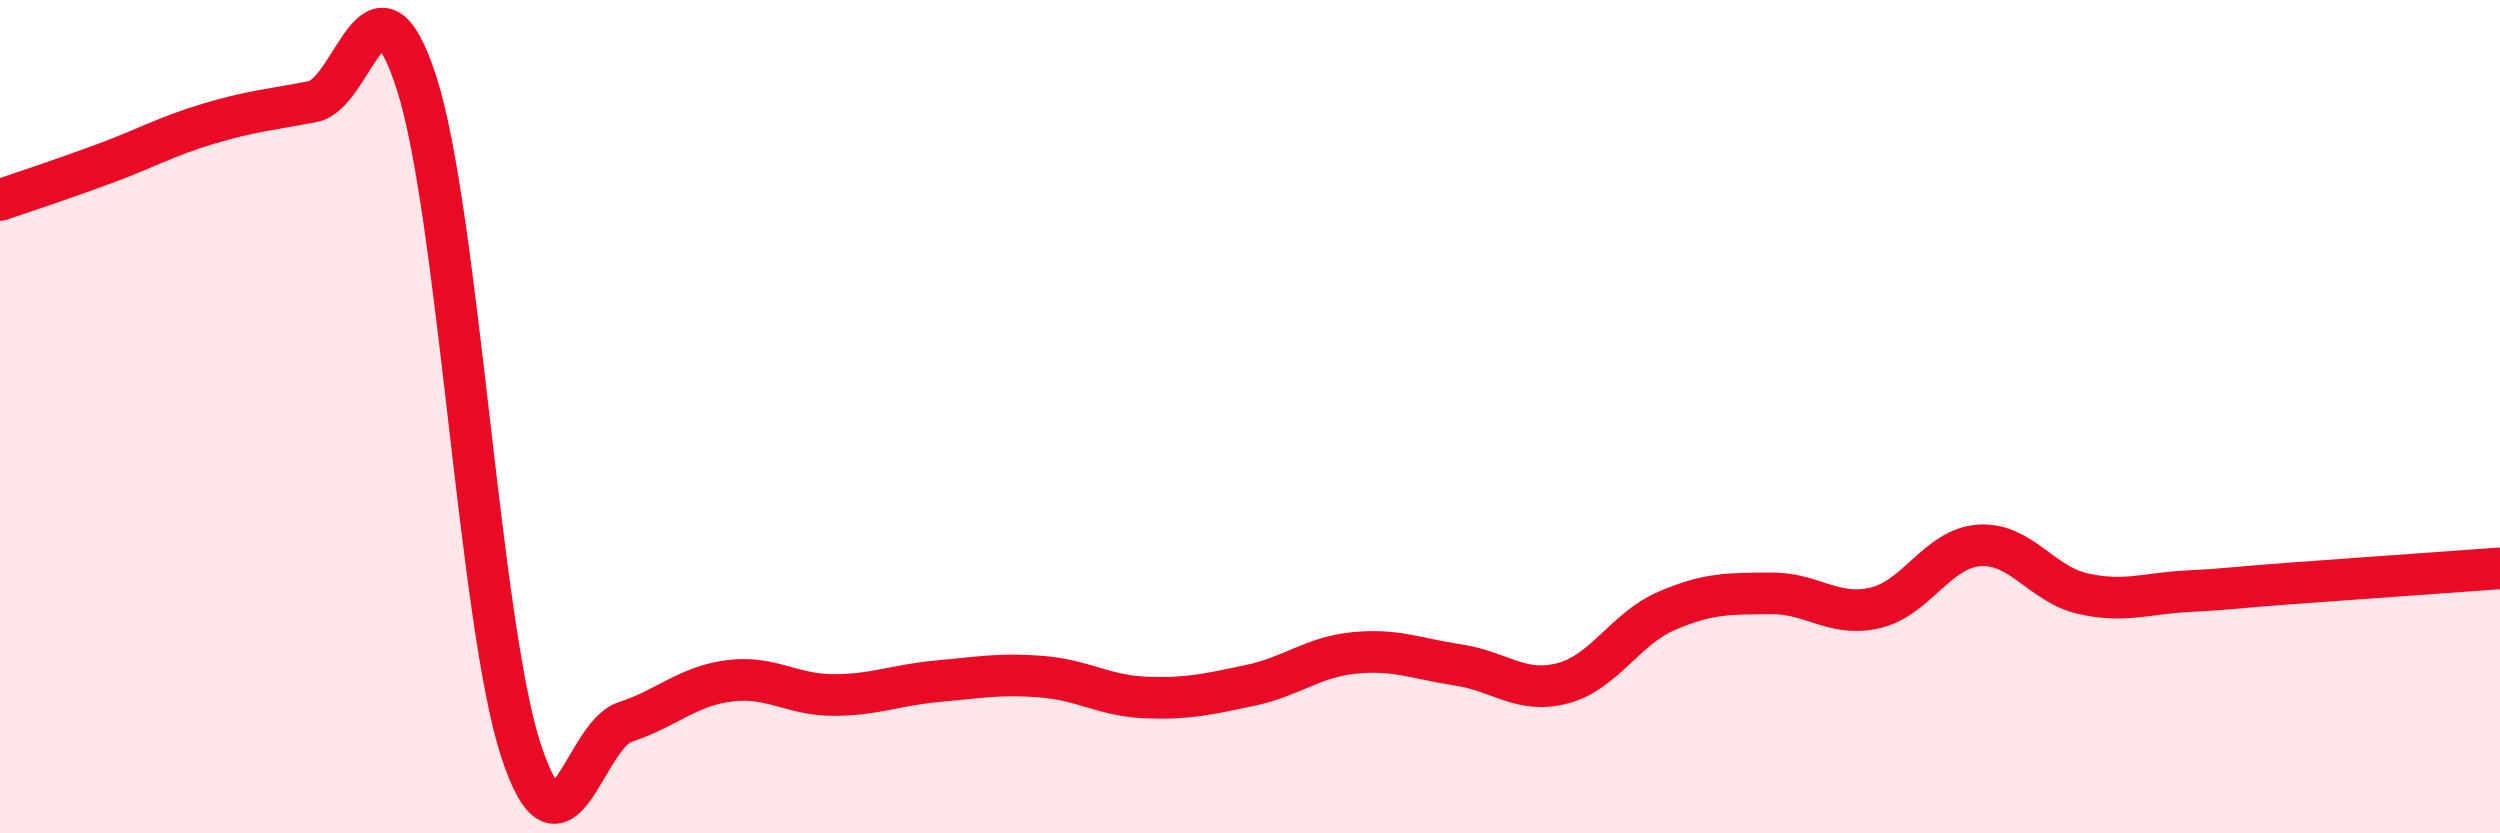 
    <svg width="60" height="20" viewBox="0 0 60 20" xmlns="http://www.w3.org/2000/svg">
      <path
        d="M 0,4.8 C 0.5,4.63 1.5,4.3 2.5,3.93 C 3.5,3.56 4,3.27 5,2.97 C 6,2.67 6.5,2.63 7.5,2.44 C 8.5,2.25 9,-1.11 10,2 C 11,5.11 11.5,14.93 12.5,18 C 13.5,21.07 14,17.66 15,17.33 C 16,17 16.5,16.47 17.5,16.34 C 18.5,16.21 19,16.68 20,16.68 C 21,16.68 21.5,16.44 22.5,16.35 C 23.5,16.26 24,16.16 25,16.24 C 26,16.32 26.5,16.7 27.5,16.74 C 28.5,16.78 29,16.66 30,16.45 C 31,16.24 31.5,15.77 32.5,15.67 C 33.5,15.57 34,15.81 35,15.96 C 36,16.11 36.5,16.66 37.5,16.4 C 38.5,16.14 39,15.09 40,14.66 C 41,14.23 41.5,14.25 42.5,14.24 C 43.5,14.23 44,14.82 45,14.59 C 46,14.36 46.5,13.16 47.5,13.09 C 48.5,13.02 49,14.03 50,14.25 C 51,14.47 51.5,14.24 52.5,14.19 C 53.5,14.14 53.5,14.11 55,14 C 56.5,13.89 59,13.71 60,13.64L60 20L0 20Z"
        fill="#EB0A25"
        opacity="0.1"
        stroke-linecap="round"
        stroke-linejoin="round"
      />
      <path
        d="M 0,4.8 C 0.5,4.63 1.5,4.3 2.5,3.93 C 3.5,3.56 4,3.27 5,2.97 C 6,2.67 6.5,2.63 7.5,2.44 C 8.5,2.25 9,-1.11 10,2 C 11,5.11 11.5,14.93 12.5,18 C 13.5,21.07 14,17.66 15,17.33 C 16,17 16.5,16.47 17.5,16.34 C 18.5,16.21 19,16.68 20,16.68 C 21,16.68 21.5,16.44 22.5,16.35 C 23.5,16.26 24,16.16 25,16.24 C 26,16.32 26.5,16.7 27.5,16.74 C 28.5,16.78 29,16.66 30,16.45 C 31,16.24 31.5,15.77 32.5,15.67 C 33.5,15.57 34,15.81 35,15.96 C 36,16.11 36.5,16.66 37.5,16.4 C 38.5,16.14 39,15.09 40,14.66 C 41,14.23 41.5,14.25 42.5,14.24 C 43.5,14.23 44,14.82 45,14.59 C 46,14.36 46.5,13.16 47.5,13.09 C 48.5,13.02 49,14.03 50,14.25 C 51,14.47 51.5,14.24 52.5,14.19 C 53.5,14.14 53.5,14.11 55,14 C 56.5,13.89 59,13.71 60,13.64"
        stroke="#EB0A25"
        stroke-width="1"
        fill="none"
        stroke-linecap="round"
        stroke-linejoin="round"
      />
    </svg>
  